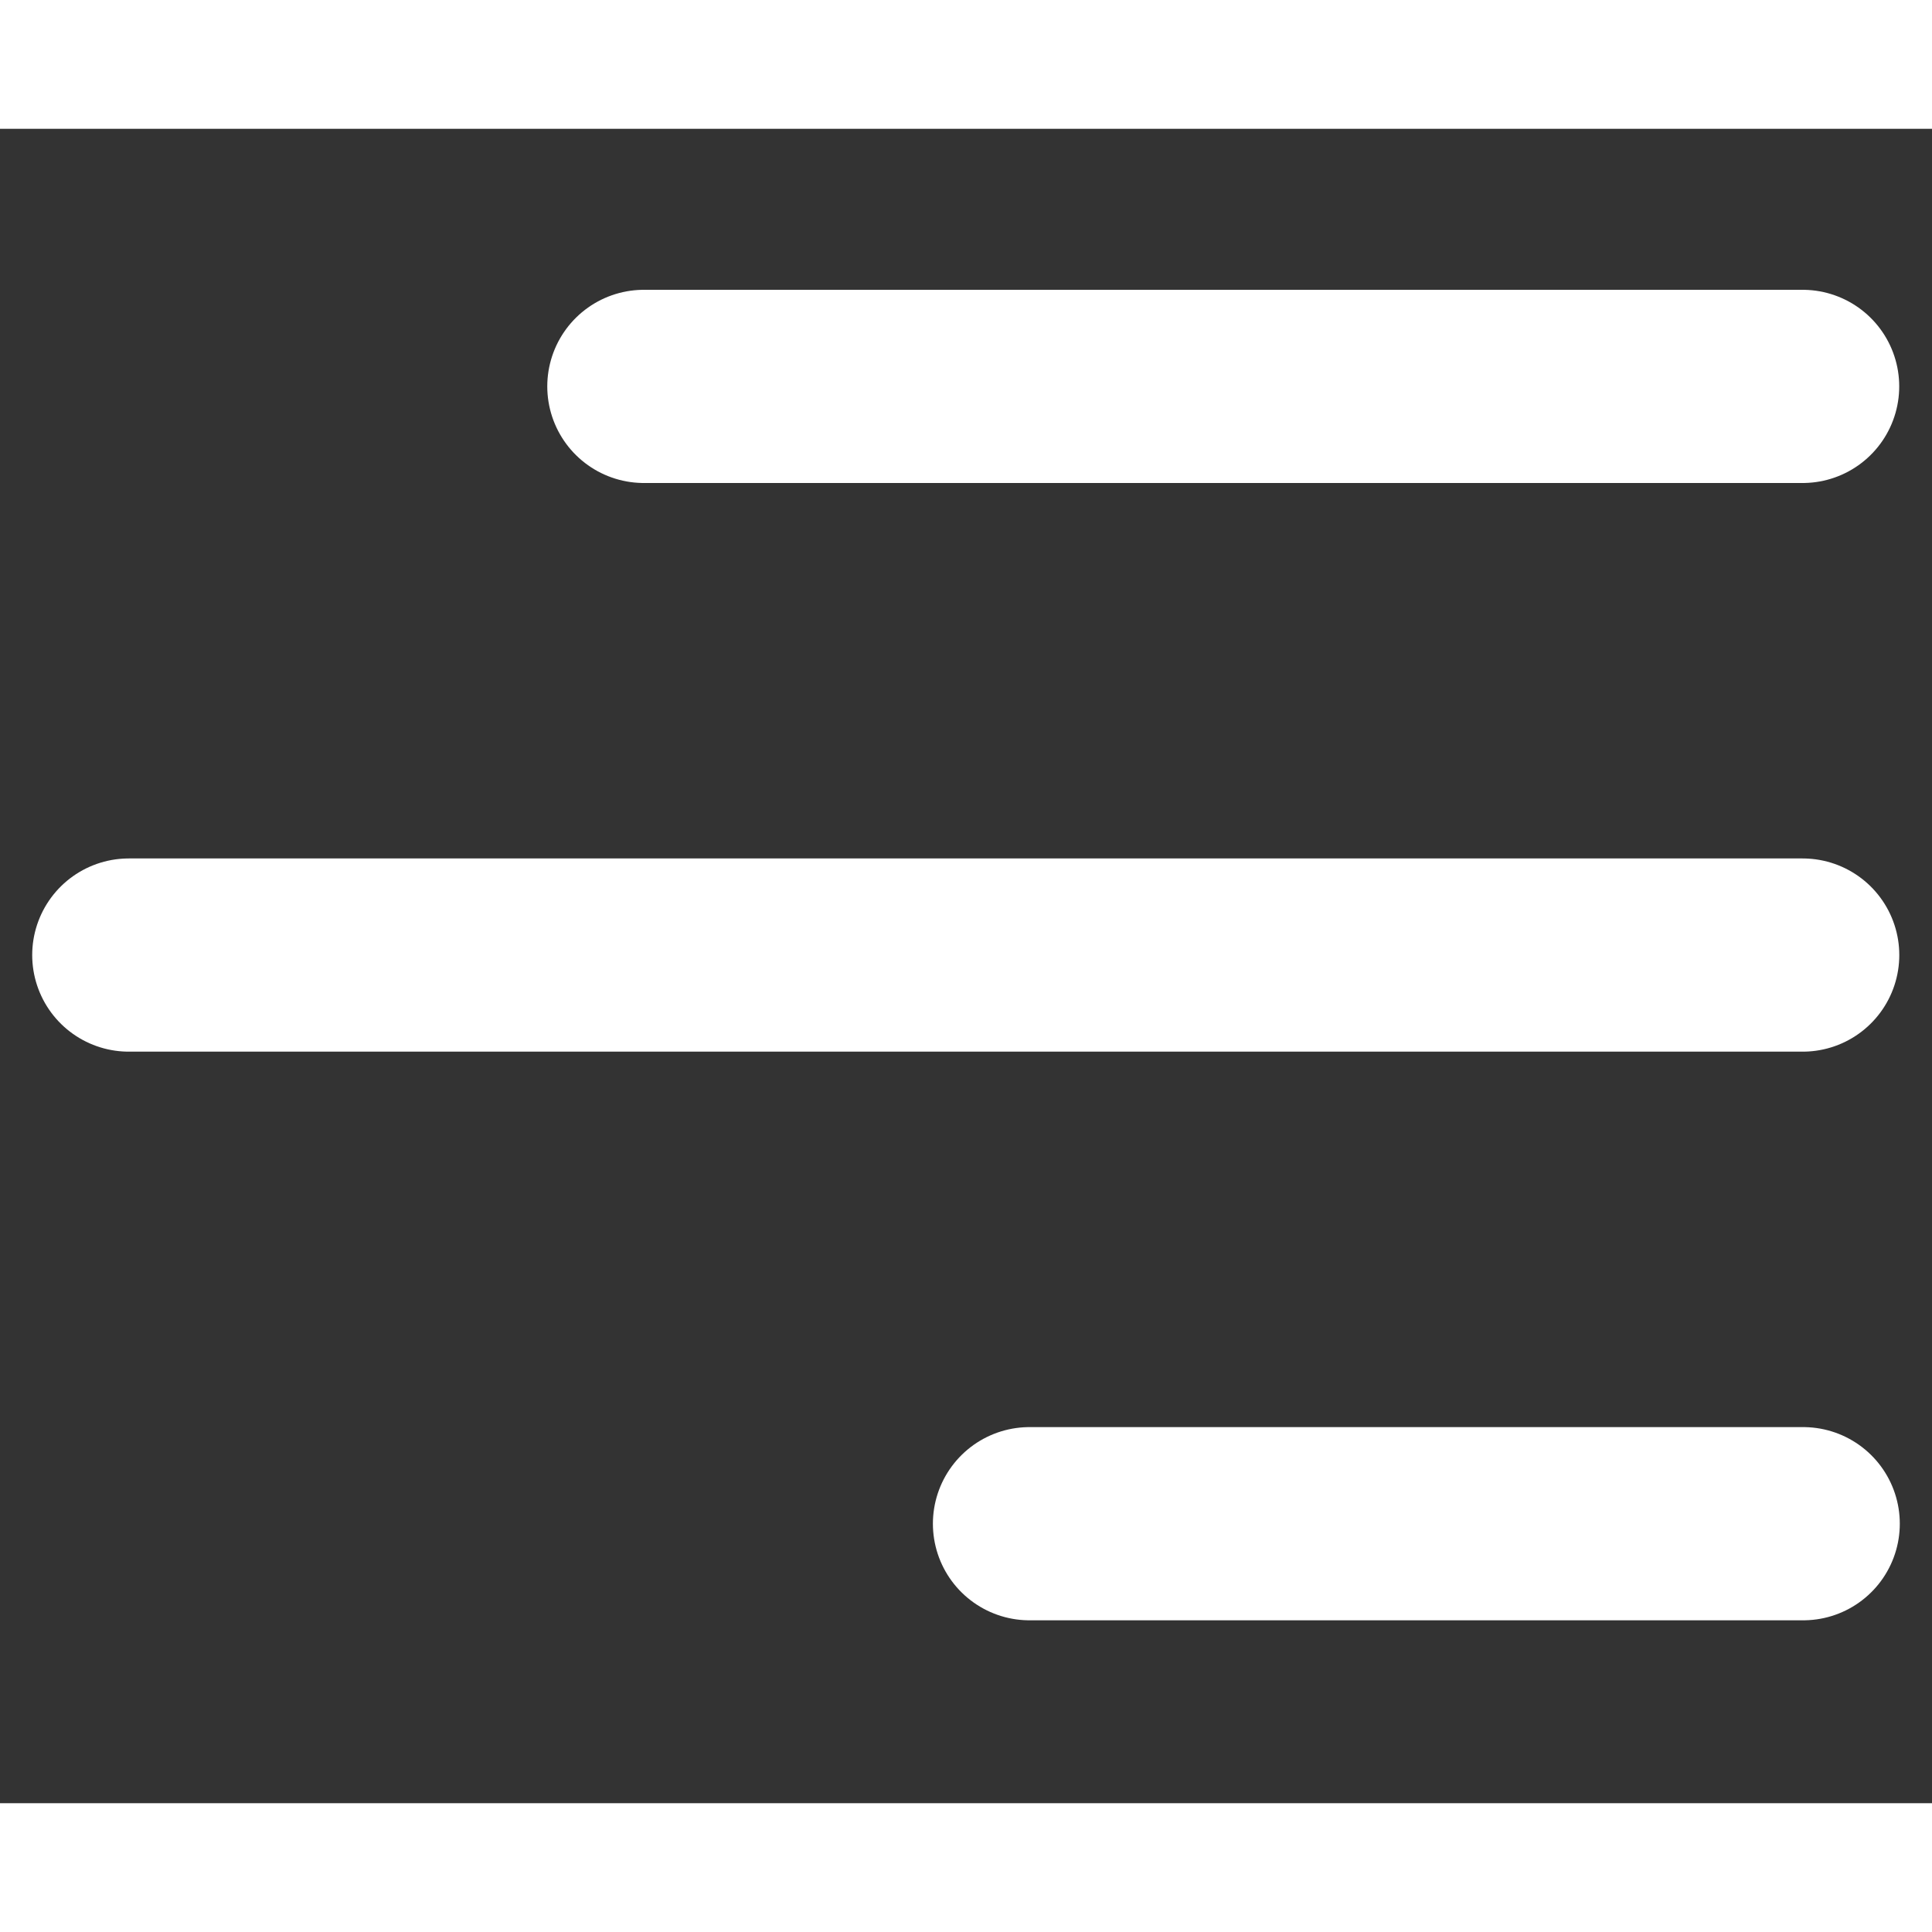 <svg width="30" height="30" viewBox="0 0 30 26" fill="none" xmlns="http://www.w3.org/2000/svg">
<rect x="0" y="0" width="30" height="26" fill="#333333" stroke="none"/>
<path d="M2 12.83H27.992" stroke="white" stroke-width="3" stroke-linecap="round" stroke-linejoin="round"/>
<path d="M9.998 4L27.991 4" stroke="white" stroke-width="3" stroke-linecap="round" stroke-linejoin="round"/>
<path d="M15.986 21.66H28" stroke="white" stroke-width="3" stroke-linecap="round" stroke-linejoin="round"/>
</svg>

